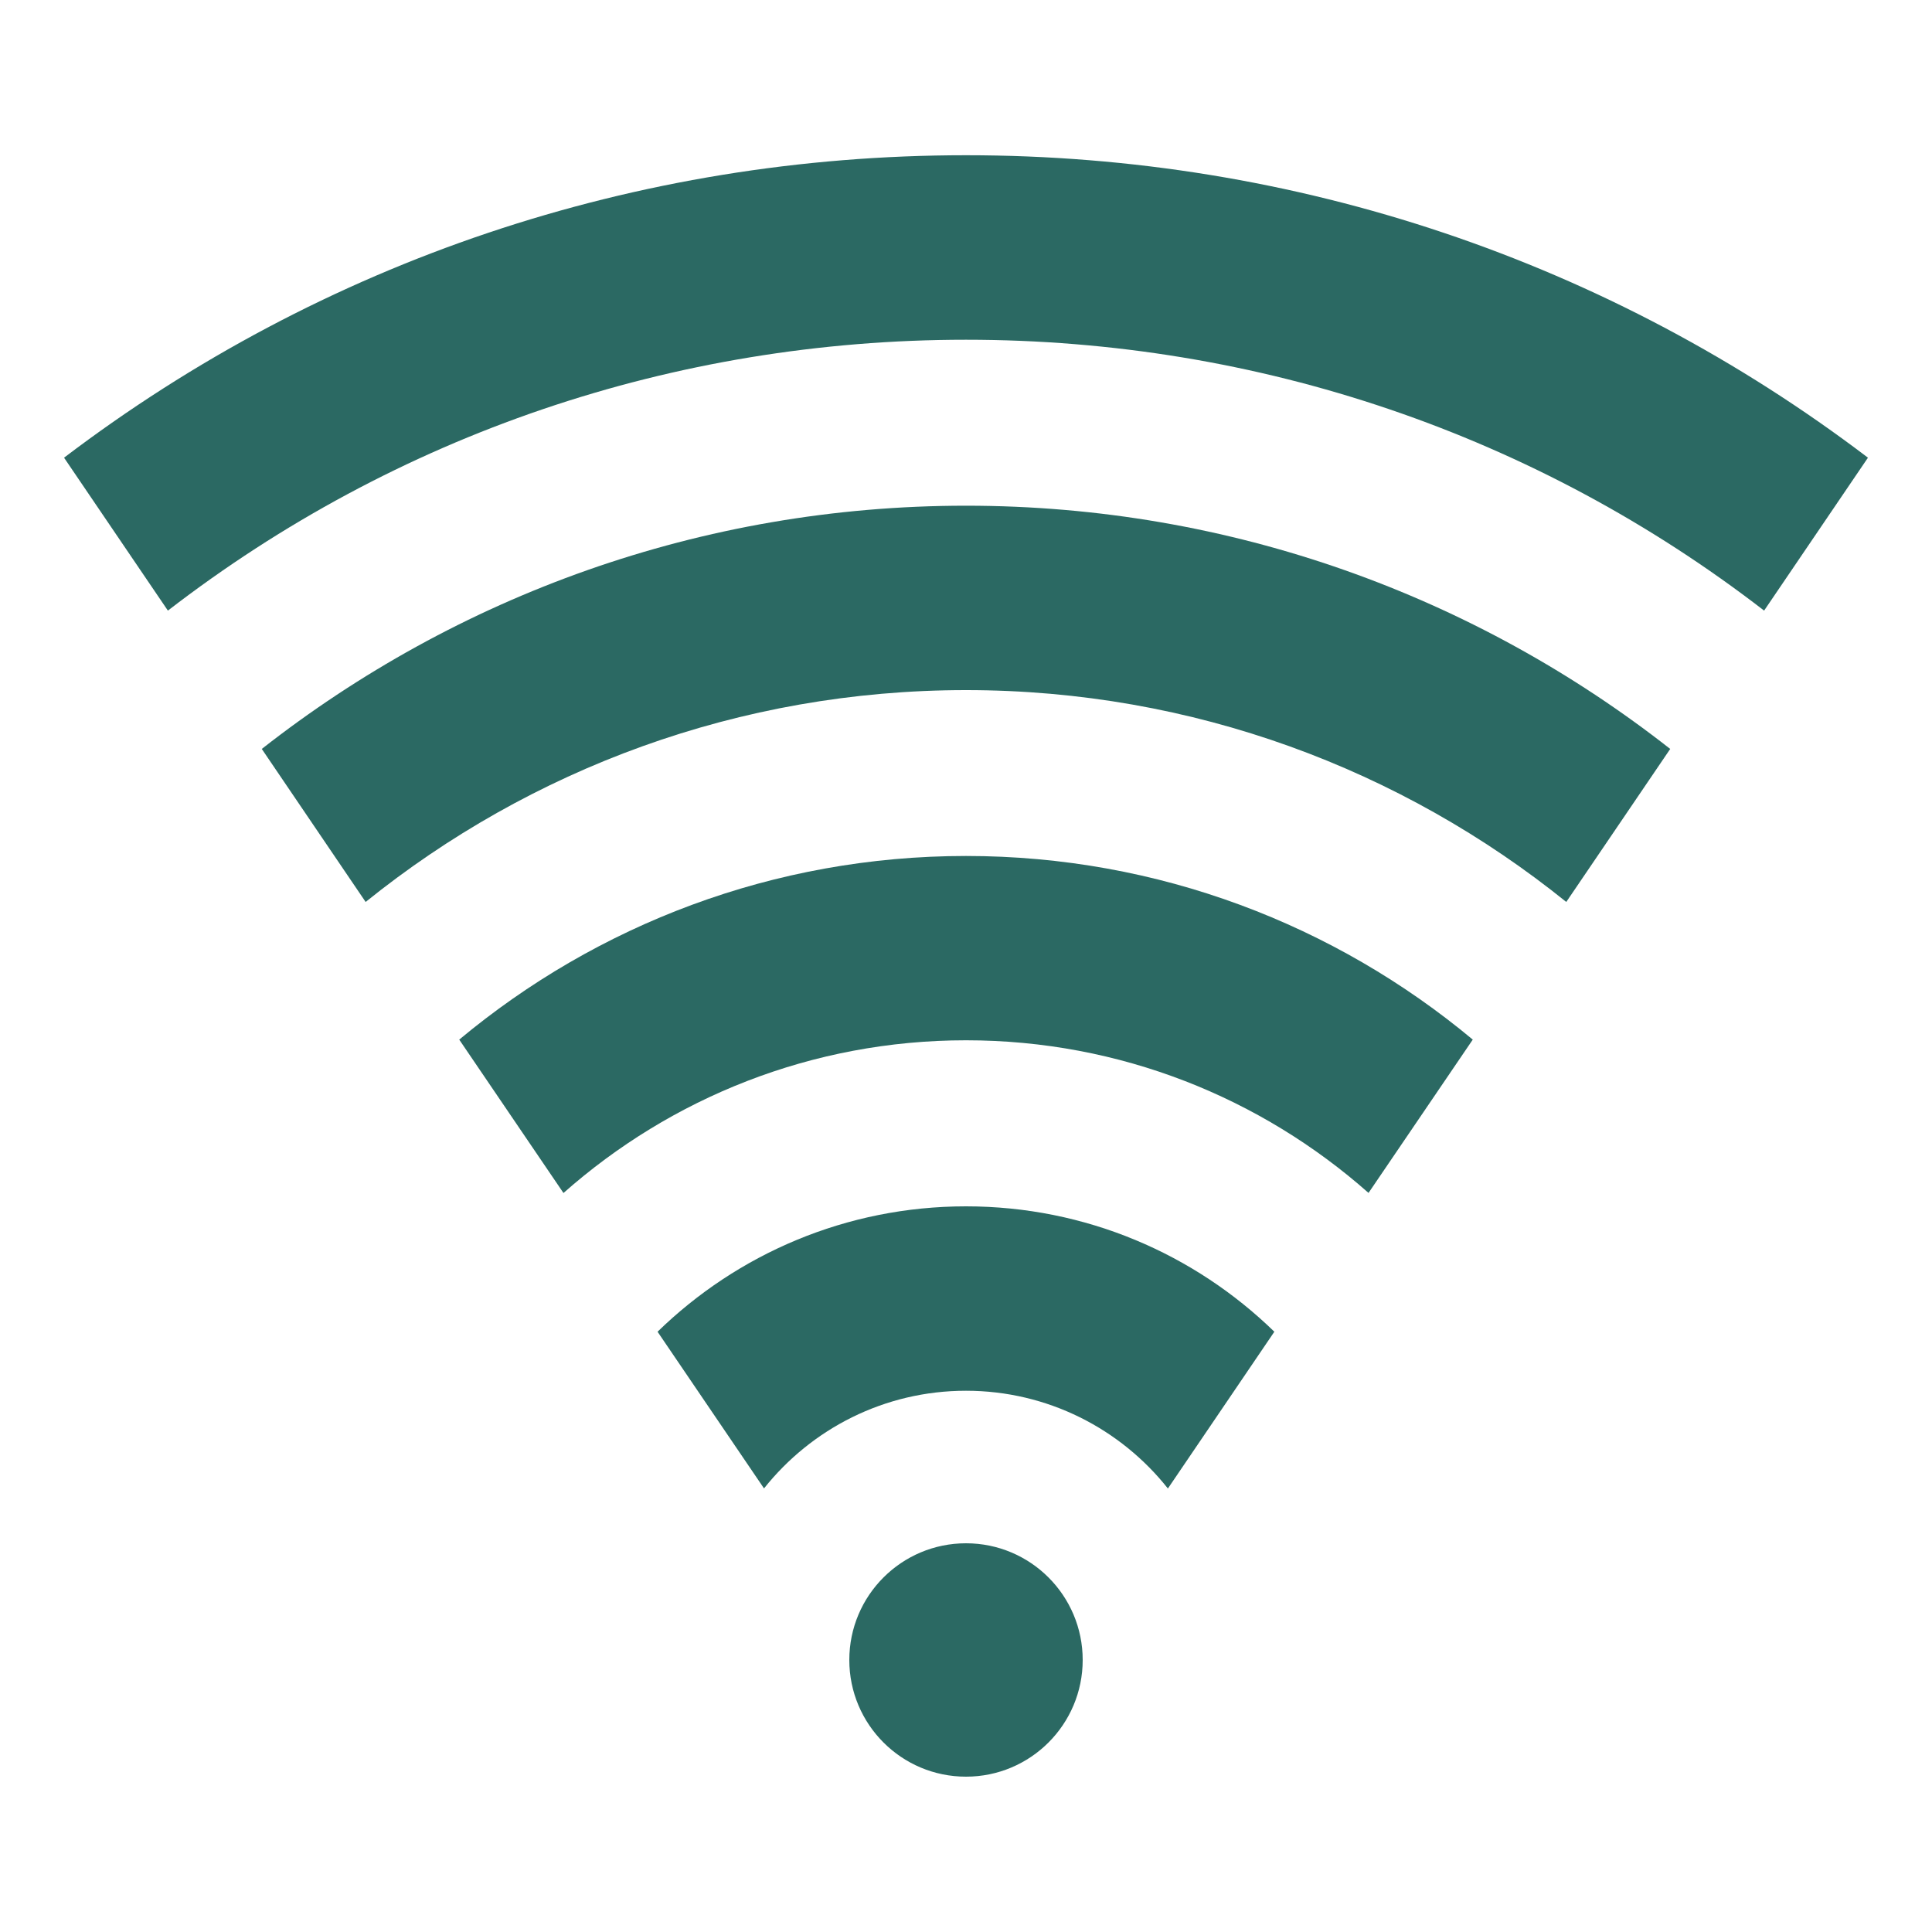 <?xml version="1.0" encoding="UTF-8"?><svg id="Layer_1" xmlns="http://www.w3.org/2000/svg" viewBox="0 0 200 200"><defs><style>.cls-1{fill:#2b6963;}</style></defs><path class="cls-1" d="M100,16.07c-34.18,0-66.65,11-93.37,31.31l10.75,15.83c23.57-18.19,52.33-28.04,82.62-28.04s59.06,9.85,82.62,28.04l10.75-15.83c-26.73-20.31-59.19-31.31-93.37-31.31Z"/><path class="cls-1" d="M100,52.35c-27.47,0-52.79,9.41-72.9,25.18l10.75,15.84c17.02-13.72,38.64-21.93,62.15-21.93s45.12,8.21,62.14,21.93l10.76-15.84c-20.1-15.77-45.43-25.18-72.9-25.18Z"/><path class="cls-1" d="M100,88.61c-19.93,0-38.23,7.15-52.46,19.01l10.79,15.88c11.11-9.84,25.71-15.81,41.67-15.81s30.56,5.97,41.67,15.8l10.79-15.87c-14.23-11.86-32.53-19.01-52.46-19.01Z"/><path class="cls-1" d="M100,124.88c-12.41,0-23.67,4.94-31.93,12.98l11.02,16.22c4.9-6.16,12.45-10.11,20.91-10.11s16.02,3.96,20.9,10.12l11.02-16.23c-8.26-8.04-19.52-12.98-31.92-12.98Z"/><circle class="cls-1" cx="100" cy="171.84" r="12.08"/></svg>